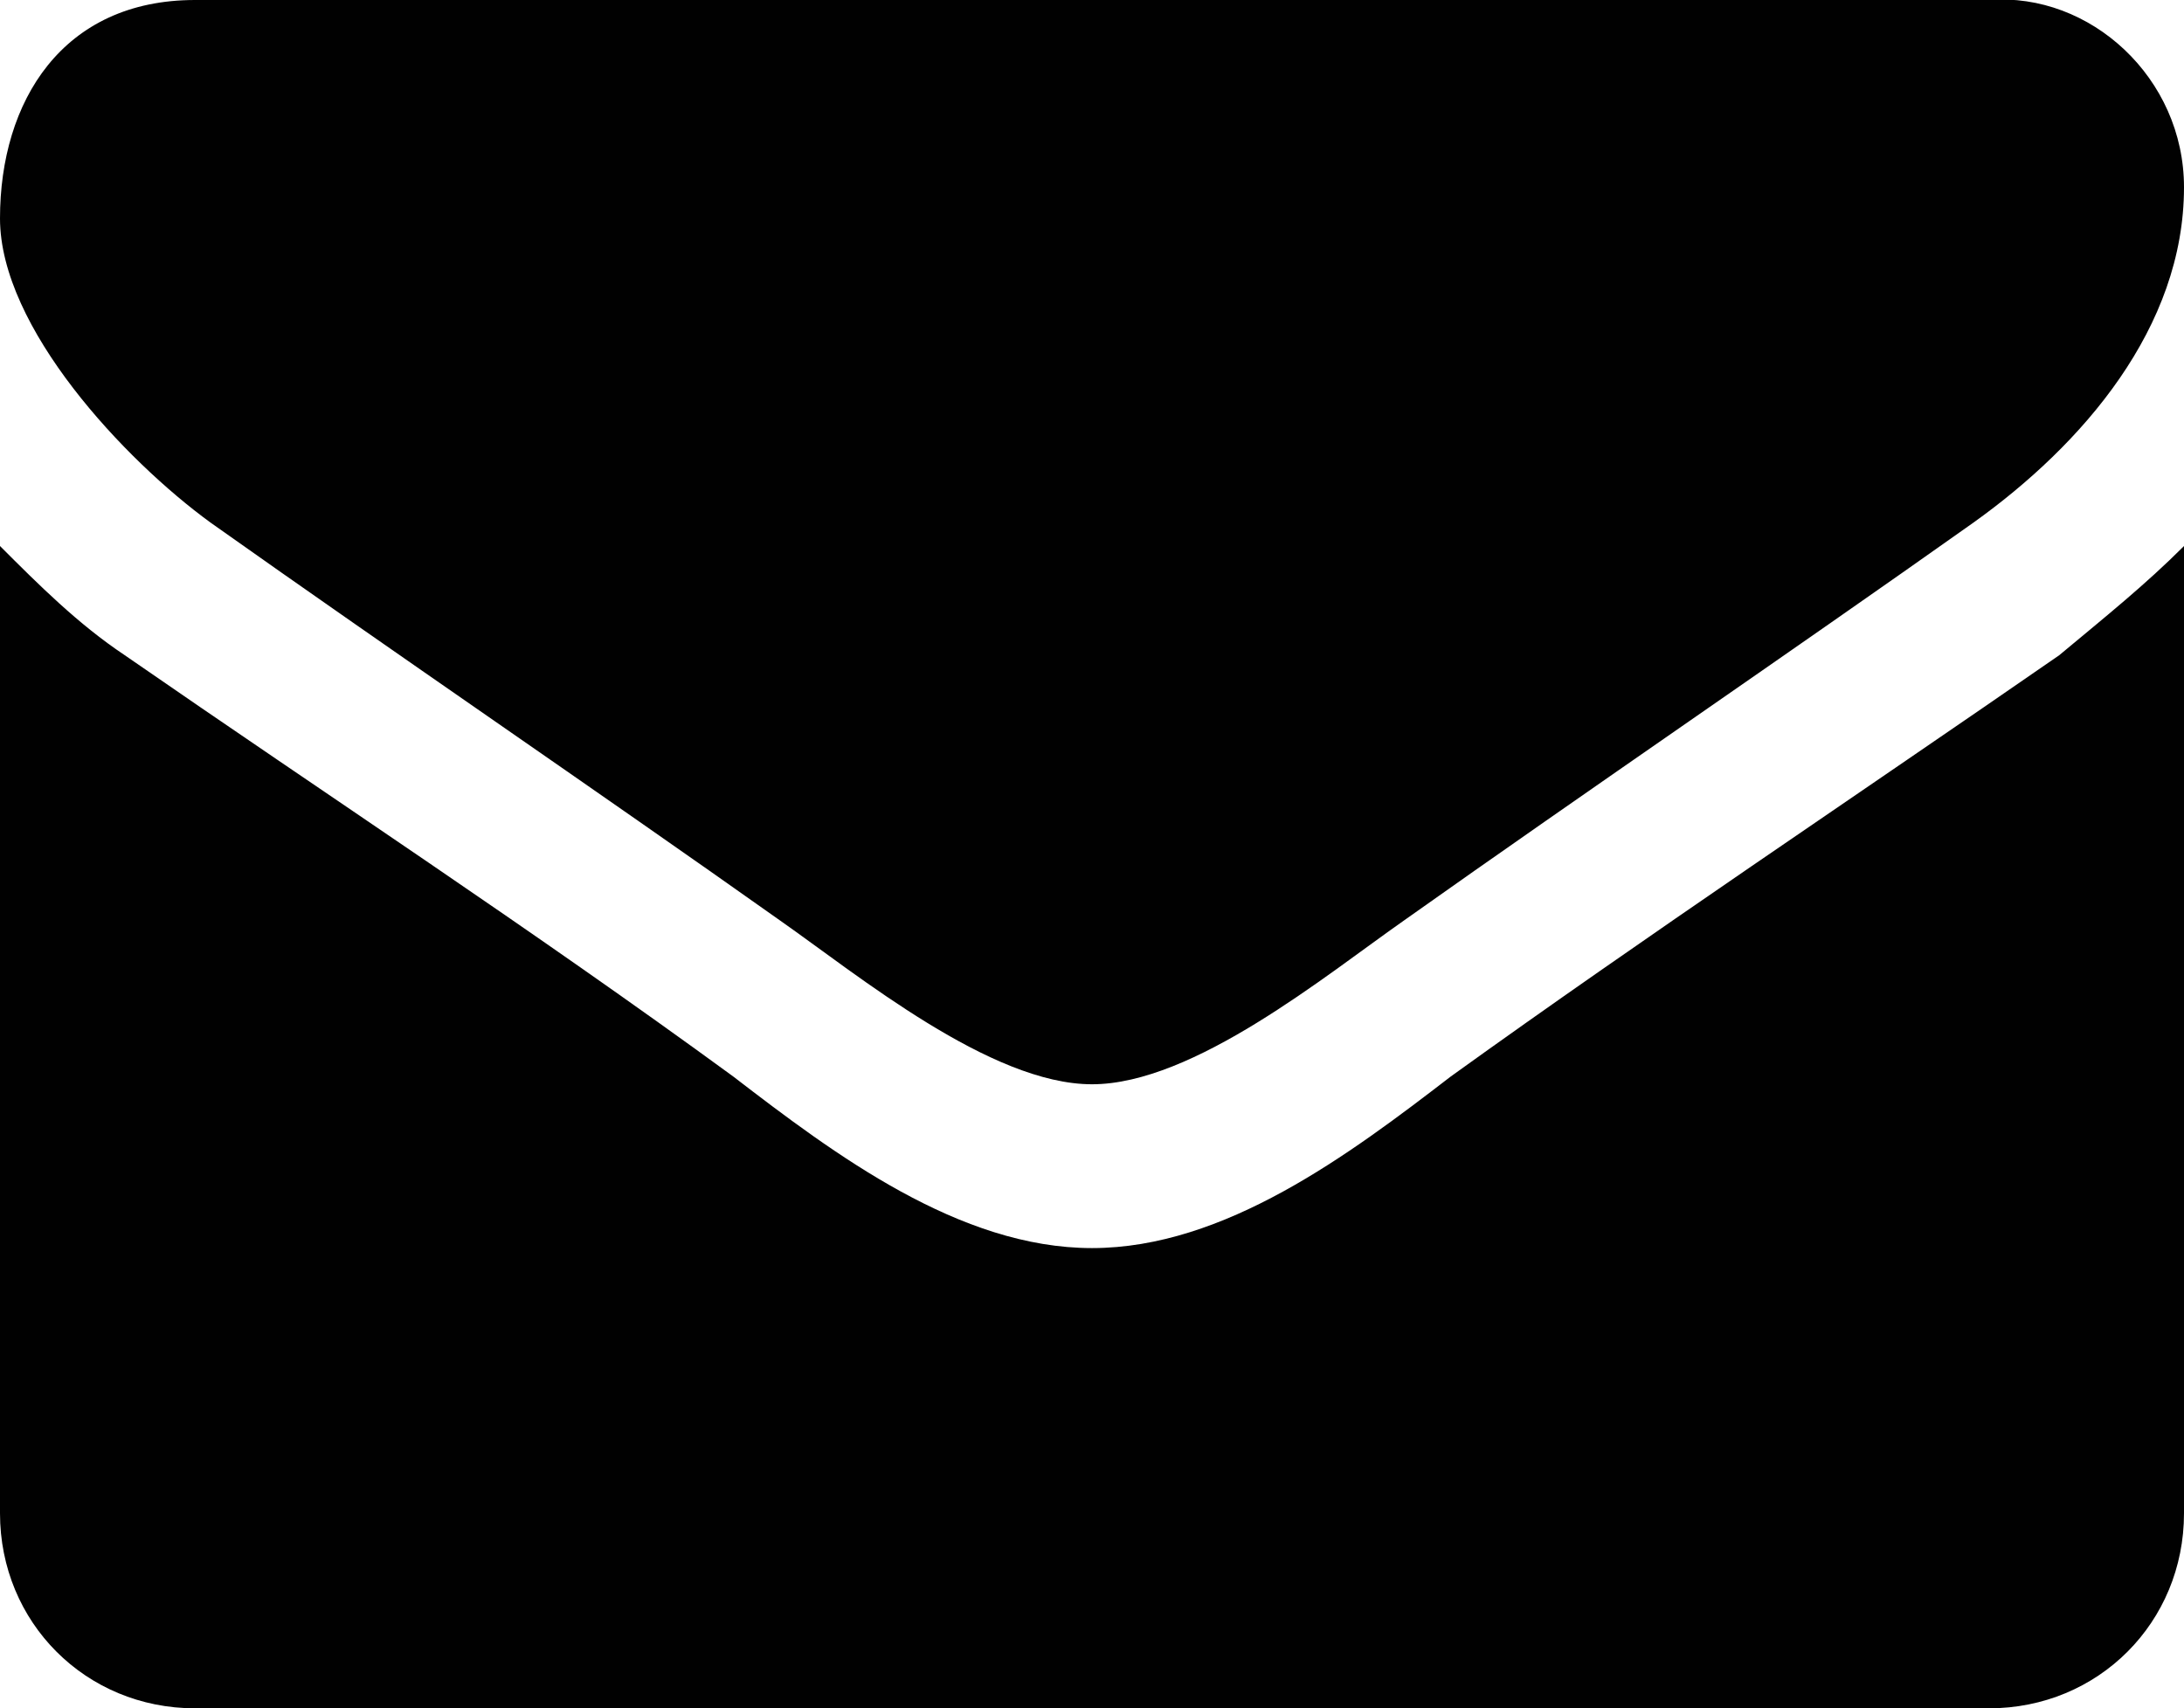 <?xml version="1.0" encoding="utf-8"?>
<!-- Generator: Adobe Illustrator 23.0.1, SVG Export Plug-In . SVG Version: 6.00 Build 0)  -->
<svg version="1.1" id="Layer_1" xmlns="http://www.w3.org/2000/svg" xmlns:xlink="http://www.w3.org/1999/xlink" x="0px" y="0px"
	 viewBox="0 0 28 21.9" style="enable-background:new 0 0 28 21.9;" xml:space="preserve">
<style type="text/css">
	.st0{fill:#010101;}
</style>
<path class="st0" d="M28,7v12.4c0,1.4-1.1,2.5-2.5,2.5h-23c-1.4,0-2.5-1.1-2.5-2.5V7c0.5,0.5,1,1,1.6,1.4c2.6,1.8,5.2,3.5,7.8,5.4
	c1.3,1,2.9,2.2,4.6,2.2l0,0c1.7,0,3.3-1.2,4.6-2.2c2.5-1.8,5.2-3.6,7.8-5.4C27,7.9,27.5,7.5,28,7L28,7z M28,2.4
	c0,1.8-1.3,3.3-2.7,4.3c-2.4,1.7-4.9,3.4-7.3,5.1c-1,0.7-2.7,2.1-4,2.1l0,0c-1.3,0-3-1.4-4-2.1c-2.4-1.7-4.9-3.4-7.3-5.1
	C1.6,5.9,0,4.2,0,2.8C0,1.3,0.8,0,2.5,0h23C26.8-0.1,28,1,28,2.4L28,2.4z"/>
</svg>
